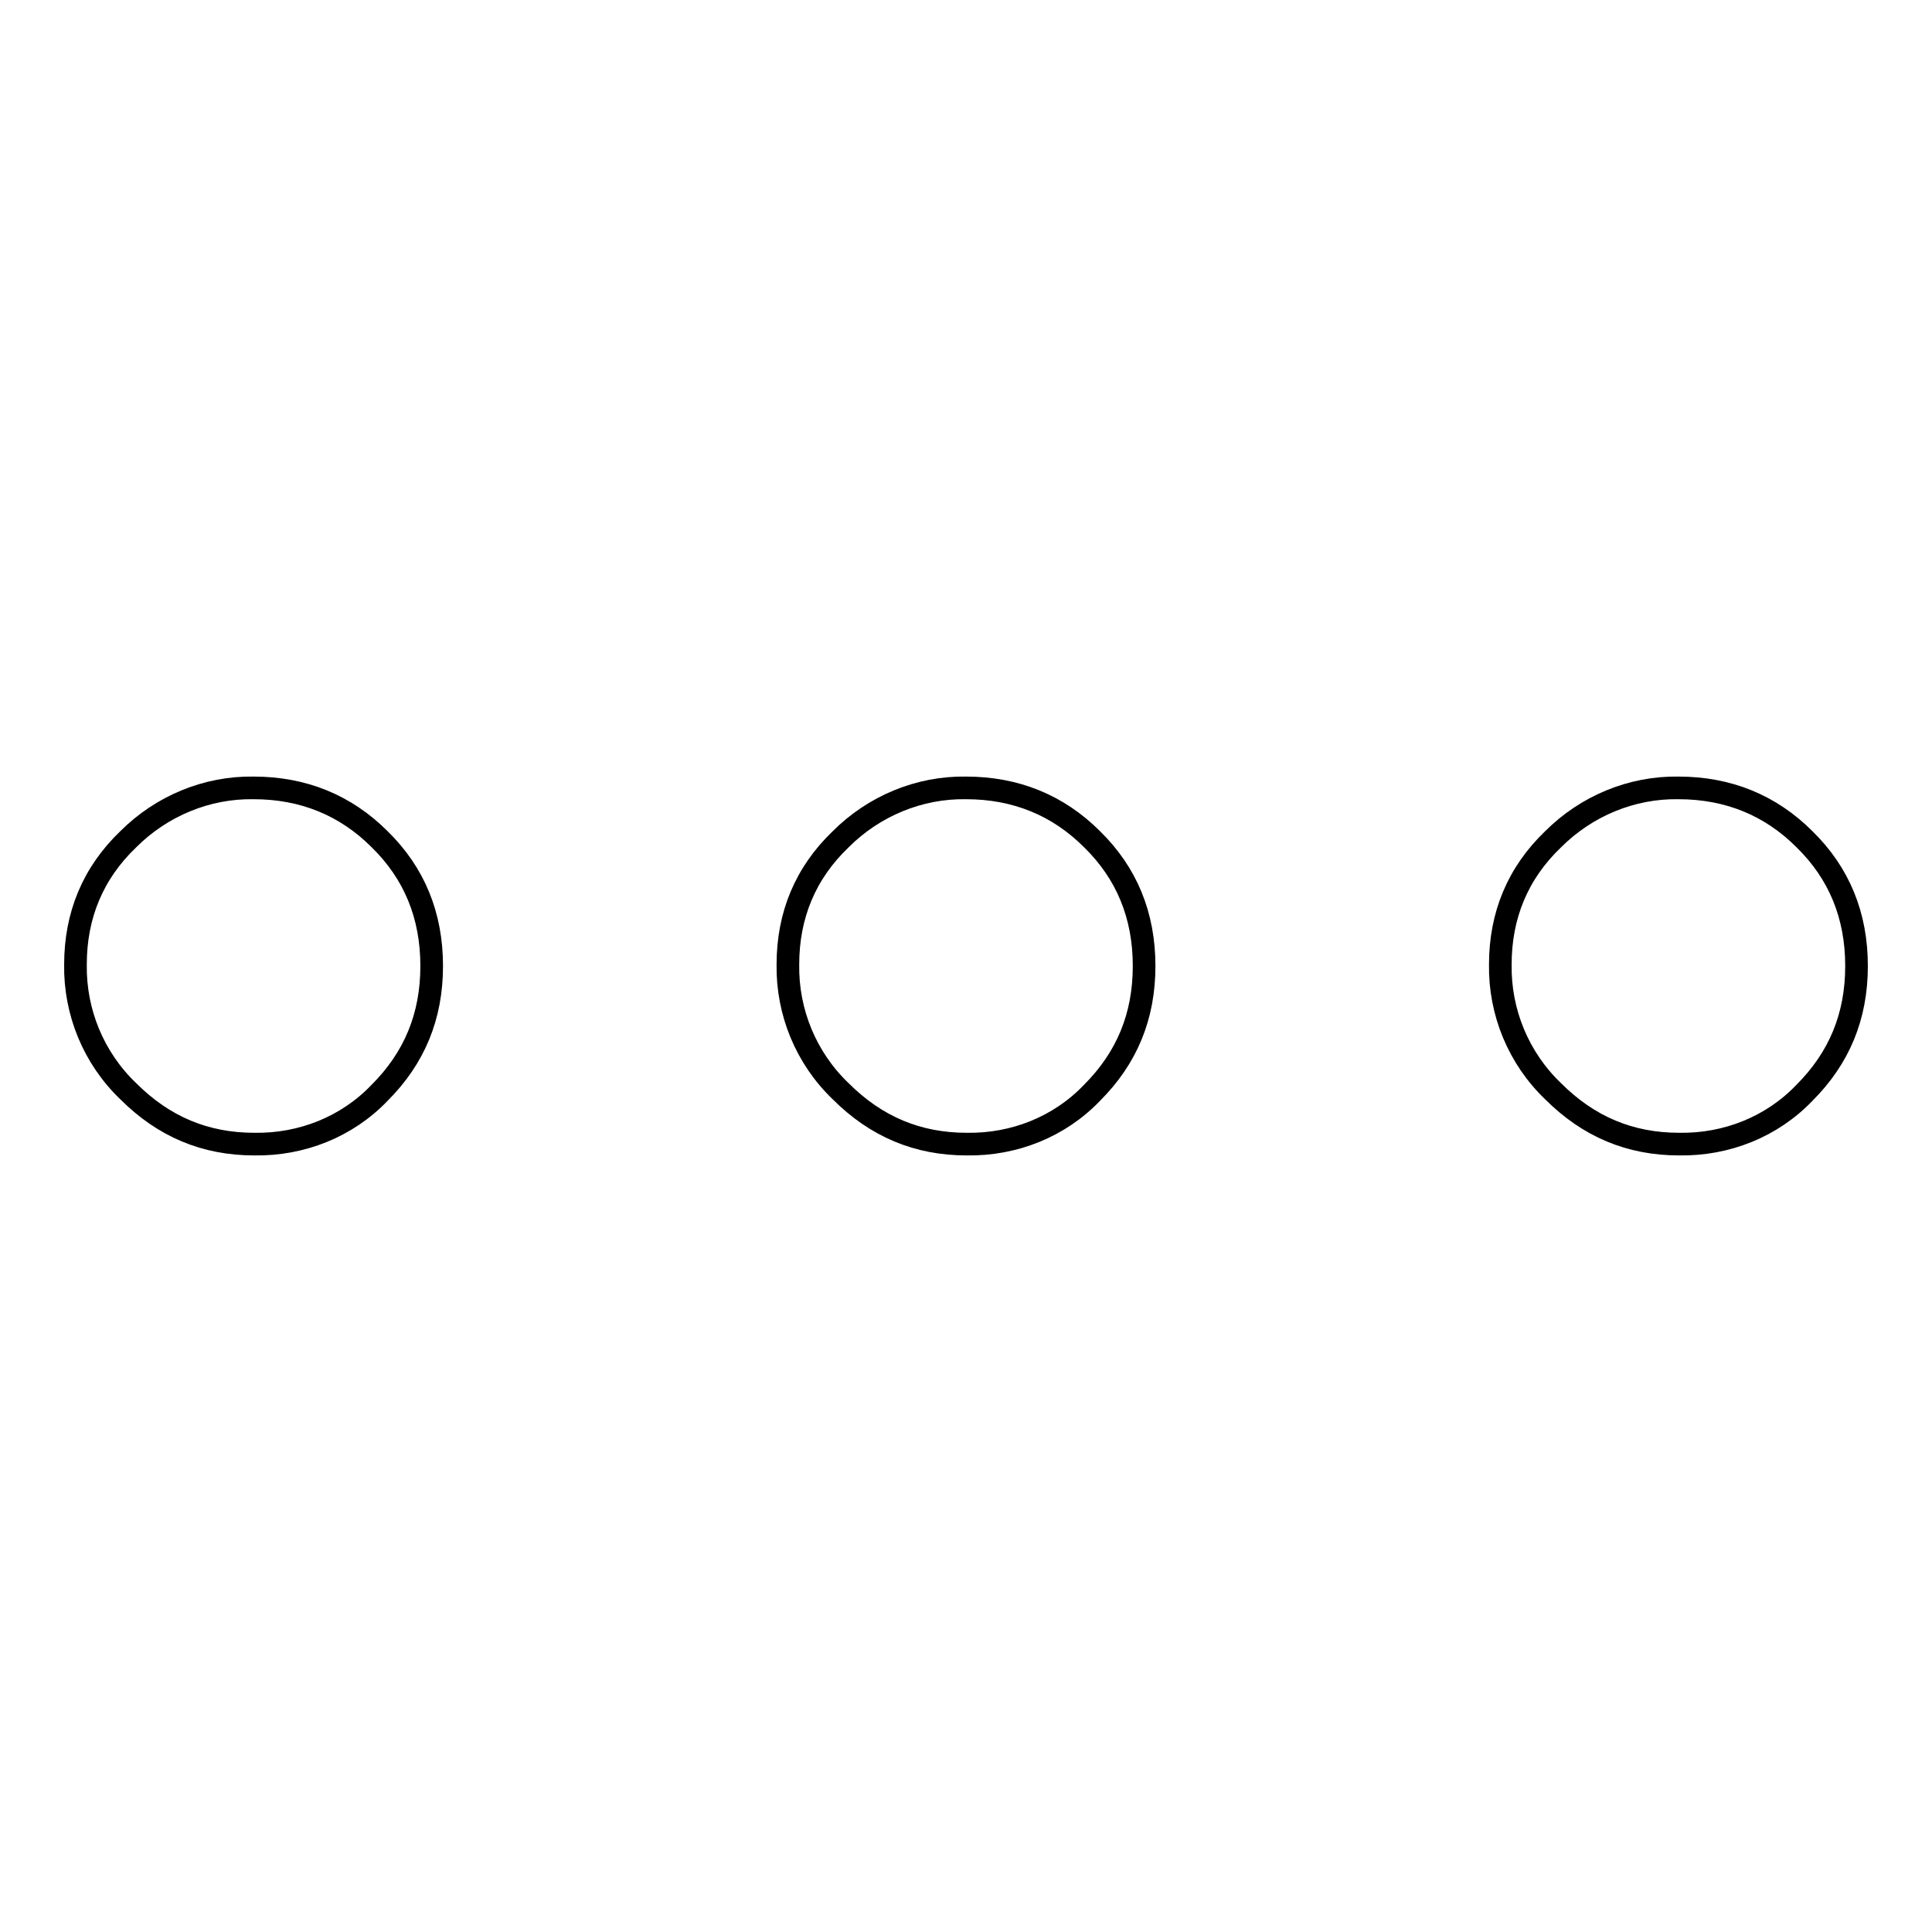 <?xml version="1.0" encoding="utf-8"?>
<!-- Svg Vector Icons : http://www.onlinewebfonts.com/icon -->
<!DOCTYPE svg PUBLIC "-//W3C//DTD SVG 1.1//EN" "http://www.w3.org/Graphics/SVG/1.1/DTD/svg11.dtd">
<svg version="1.1" xmlns="http://www.w3.org/2000/svg" xmlns:xlink="http://www.w3.org/1999/xlink" x="0px" y="0px" viewBox="0 0 256 256" enable-background="new 0 0 256 256" xml:space="preserve">
<g> <path stroke-width="3" fill-opacity="0" stroke="#000000"  d="M128,104.4c6.6,0,12.2,2.3,16.7,6.8c4.6,4.5,6.9,10.1,6.9,16.8s-2.3,12.2-6.9,16.8 c-4.3,4.5-10.3,6.9-16.6,6.8c-6.5,0-12-2.3-16.7-7c-4.6-4.4-7.1-10.5-7-16.8c0-6.5,2.3-12.1,7-16.6 C115.8,106.8,121.8,104.3,128,104.4z M222.4,104.4c6.6,0,12.2,2.3,16.7,6.8c4.6,4.5,6.9,10.1,6.9,16.8s-2.3,12.2-6.9,16.8 c-4.3,4.5-10.3,6.9-16.6,6.8c-6.5,0-12-2.3-16.7-7c-4.6-4.4-7.1-10.5-7-16.8c0-6.5,2.3-12.1,7-16.6 C210.2,106.8,216.2,104.3,222.4,104.4L222.4,104.4z M33.6,104.4c6.6,0,12.2,2.3,16.7,6.8c4.6,4.5,6.9,10.1,6.9,16.8 s-2.3,12.2-6.9,16.8c-4.3,4.5-10.3,6.9-16.6,6.8c-6.5,0-12-2.3-16.7-7c-4.6-4.4-7.1-10.5-7-16.8c0-6.5,2.3-12.1,7-16.6 C21.4,106.8,27.4,104.3,33.6,104.4z"/></g>
</svg>